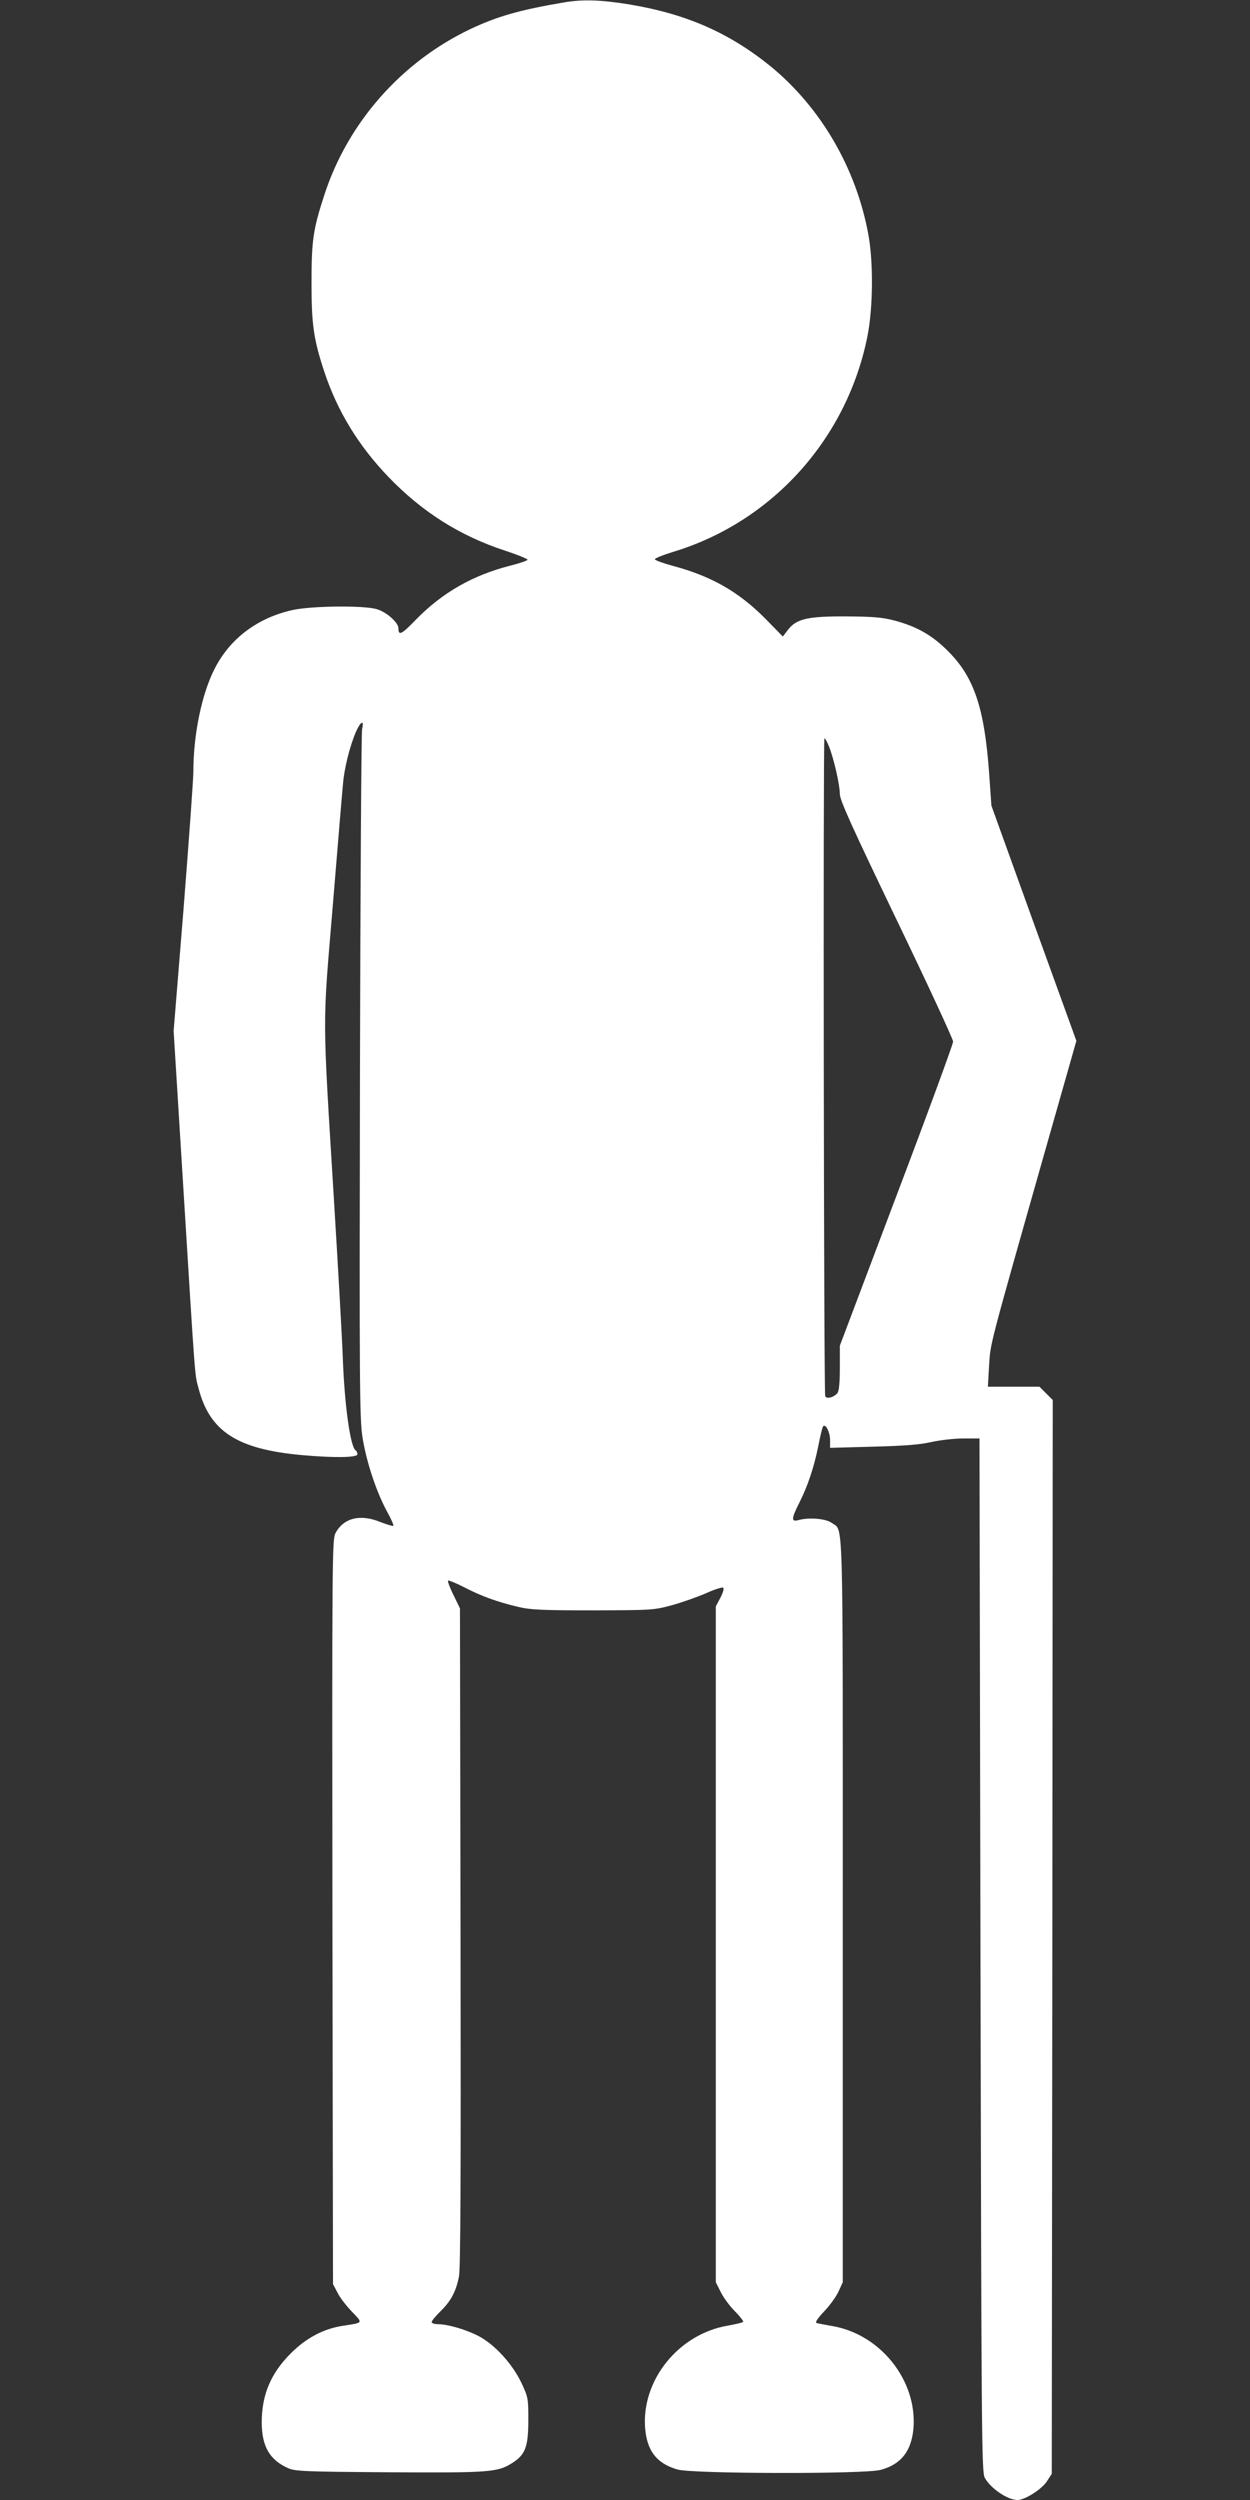 <?xml version="1.0" standalone="no"?>
<!DOCTYPE svg PUBLIC "-//W3C//DTD SVG 20010904//EN"
 "http://www.w3.org/TR/2001/REC-SVG-20010904/DTD/svg10.dtd">
<svg version="1.0" xmlns="http://www.w3.org/2000/svg"
 width="640pt" height="1280pt" viewBox="0 0 640 1280"
 preserveAspectRatio="xMidYMid meet">
<rect x="0" y="0" width="640" height="1280" fill="#333333" stroke="none"/>
<g transform="translate(0,1280) scale(0.1,-0.1)"
fill="#ffffff" stroke="none">
<path d="M2890 12788 c-231 -39 -344 -72 -482 -137 -353 -168 -627 -479 -747
-848 -58 -178 -66 -233 -66 -453 0 -214 11 -288 66 -455 67 -201 175 -378 328
-537 171 -178 364 -301 596 -377 64 -21 116 -42 116 -47 0 -4 -40 -18 -88 -30
-192 -49 -346 -137 -480 -273 -77 -80 -93 -88 -93 -48 0 29 -61 84 -111 98
-64 20 -333 17 -429 -4 -179 -39 -320 -144 -399 -297 -67 -128 -111 -339 -111
-531 0 -39 -23 -354 -50 -700 l-51 -628 50 -808 c62 -1003 58 -948 77 -1019
57 -223 198 -314 529 -344 167 -15 285 -13 285 4 0 8 -4 17 -9 20 -27 17 -57
228 -66 476 -3 91 -24 460 -46 820 -59 964 -58 858 -5 1495 25 303 48 582 52
620 6 79 35 195 66 267 24 55 44 65 32 16 -4 -18 -9 -818 -11 -1778 -3 -1569
-2 -1755 13 -1849 19 -122 70 -277 124 -377 22 -39 37 -74 34 -76 -2 -3 -32 6
-66 19 -104 43 -190 21 -231 -58 -16 -32 -17 -140 -15 -1939 l3 -1905 24 -45
c12 -25 46 -68 74 -97 56 -58 58 -55 -47 -71 -99 -15 -188 -62 -267 -141 -103
-103 -149 -213 -149 -355 1 -122 40 -190 135 -233 36 -16 83 -18 519 -21 516
-3 553 0 628 47 68 43 83 83 83 221 0 112 -1 117 -37 193 -46 95 -134 192
-217 236 -63 33 -157 61 -208 61 -18 0 -33 5 -33 11 0 6 20 30 44 54 54 52 81
102 96 180 8 44 10 511 8 1740 l-3 1680 -33 68 c-19 38 -31 71 -28 74 3 3 40
-12 83 -34 87 -45 166 -74 275 -100 62 -15 119 -18 383 -18 304 1 312 1 408
27 53 15 132 43 175 62 42 19 81 31 85 27 5 -5 -2 -28 -15 -52 l-23 -44 0
-1730 0 -1730 25 -50 c13 -27 46 -72 73 -99 26 -26 45 -51 42 -54 -4 -4 -38
-12 -77 -19 -253 -42 -444 -279 -425 -525 10 -117 59 -181 166 -212 76 -22
956 -24 1039 -2 106 28 159 97 169 214 19 245 -170 482 -418 523 -35 6 -70 13
-78 15 -9 3 4 23 38 59 29 30 62 76 74 102 l22 48 0 1905 c0 2085 4 1938 -57
1983 -30 22 -117 29 -170 14 -37 -10 -37 7 3 86 44 86 77 185 99 295 10 52 21
97 25 100 13 13 35 -32 35 -71 l0 -40 218 6 c158 4 239 10 297 23 44 10 118
19 165 19 l85 0 5 -2645 c5 -2474 6 -2647 22 -2676 30 -55 117 -114 168 -114
37 0 122 54 149 94 l26 40 3 2749 2 2749 -34 34 -34 34 -132 0 -132 0 6 108
c8 119 -3 78 277 1065 l170 598 -218 602 -217 602 -12 170 c-24 331 -77 488
-209 620 -80 81 -158 126 -272 157 -64 17 -109 21 -248 22 -200 1 -257 -12
-301 -69 l-26 -34 -91 93 c-136 137 -277 217 -473 269 -48 13 -89 28 -91 33
-2 5 40 22 92 38 508 153 893 580 997 1108 28 144 30 376 4 517 -62 339 -243
650 -500 861 -211 171 -428 267 -716 316 -150 25 -245 28 -340 12z m1354
-3809 c25 -61 56 -198 56 -244 0 -32 60 -164 290 -643 160 -332 290 -613 290
-625 0 -12 -130 -367 -290 -789 l-290 -768 0 -113 c0 -75 -4 -118 -12 -129
-18 -23 -57 -33 -63 -16 -7 20 -11 3368 -4 3368 4 0 14 -19 23 -41z"/>
</g>
</svg>

